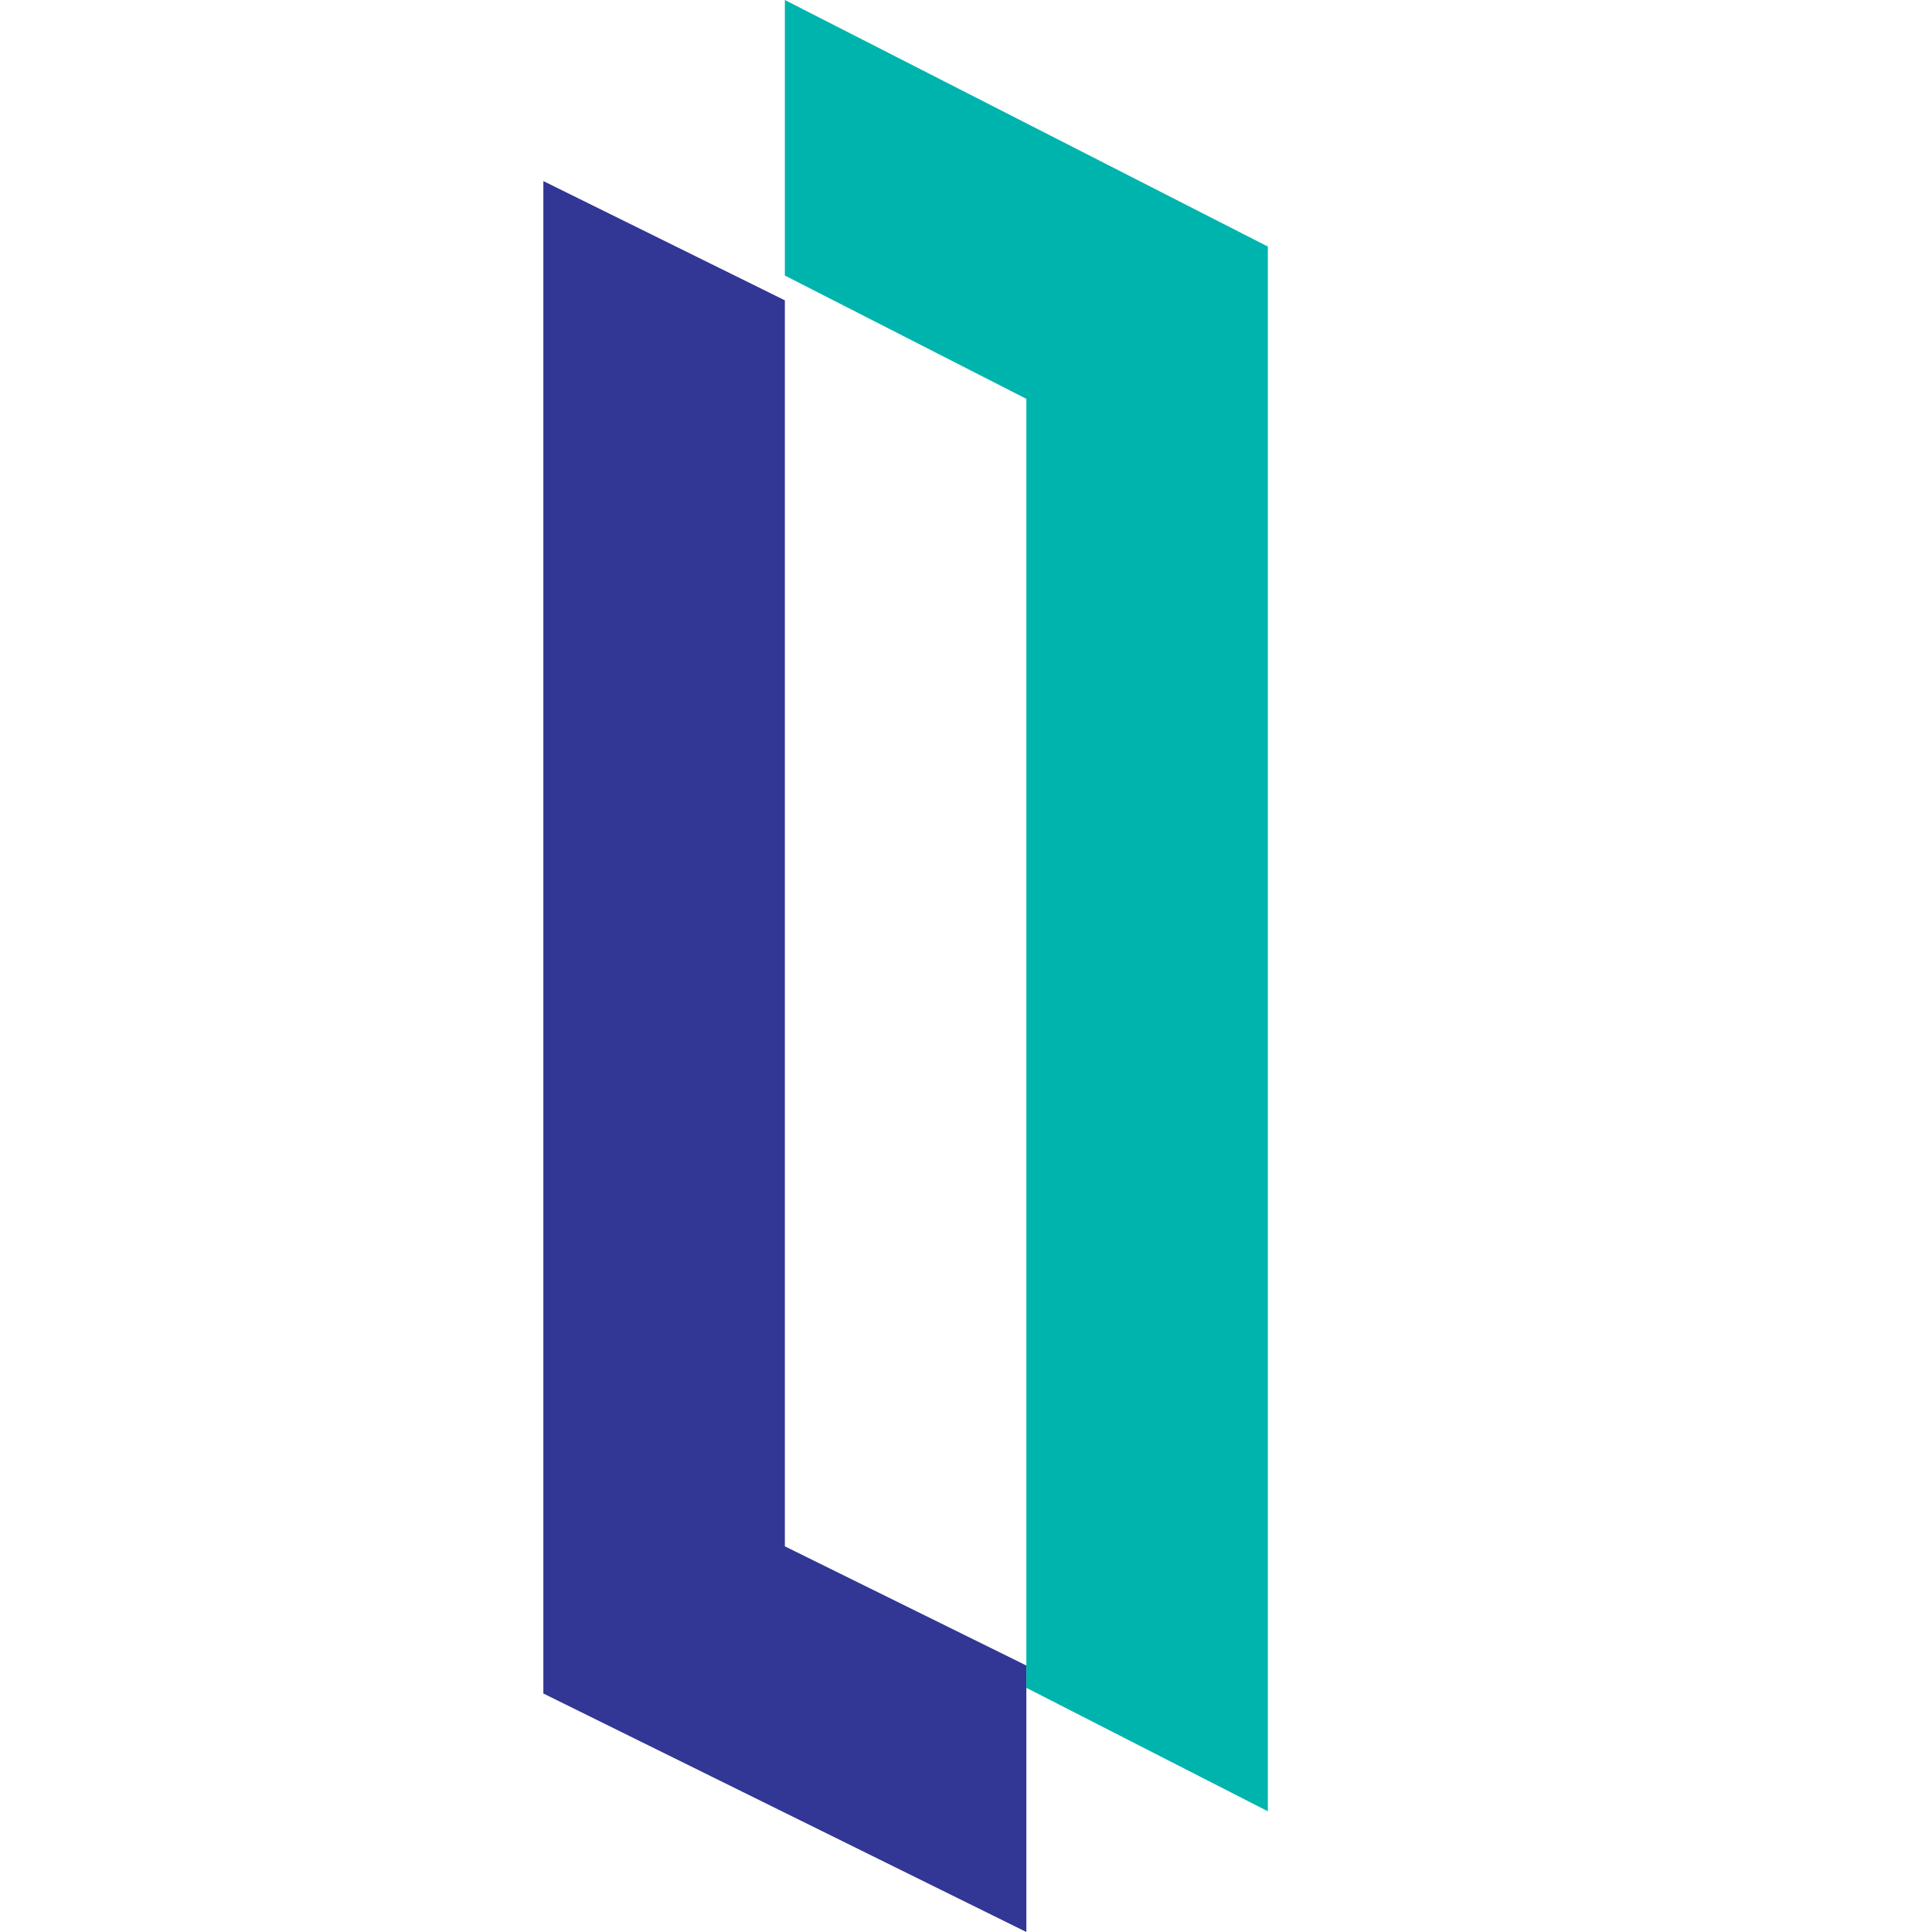 <?xml version="1.0" encoding="UTF-8"?>
<svg width="29px" height="29px" viewBox="0 0 29 29" version="1.1" xmlns="http://www.w3.org/2000/svg" xmlns:xlink="http://www.w3.org/1999/xlink">
    <!-- Generator: Sketch 61.2 (89653) - https://sketch.com -->
    <title>Product icon</title>
    <desc>Created with Sketch.</desc>
    <defs>
        <polygon id="path-1" points="0 0.906 7.25 0.906 7.25 27.188 0 27.188"></polygon>
    </defs>
    <g id="Symbols" stroke="none" stroke-width="1" fill="none" fill-rule="evenodd">
        <g id="components/header-no-burger" transform="translate(-7, -10)">
            <g id="left" transform="translate(-1, 4)">
                <g id="logos/icon-HS" transform="translate(8, 6)">
                    <g id="Icon" stroke-width="1" fill="#FFFFFF">
                        <polygon id="Fill-1" points="0 29 29 29 29 0 0 0"></polygon>
                    </g>
                    <g id="Group-26" stroke-width="1" transform="translate(8.156, 1.812)">
                        <g id="Clip-25"></g>
                        <polygon id="Fill-24" fill="#323694" points="3.625 2.696 0 0.906 0 23.608 7.25 27.188 7.25 23.188 3.625 21.399"></polygon>
                    </g>
                    <polygon id="Fill-27" fill="#00B4AE" points="15.406 25.335 19.031 27.188 19.031 3.701 11.781 0 11.781 4.136 15.406 5.987"></polygon>
                </g>
            </g>
        </g>
    </g>
</svg>